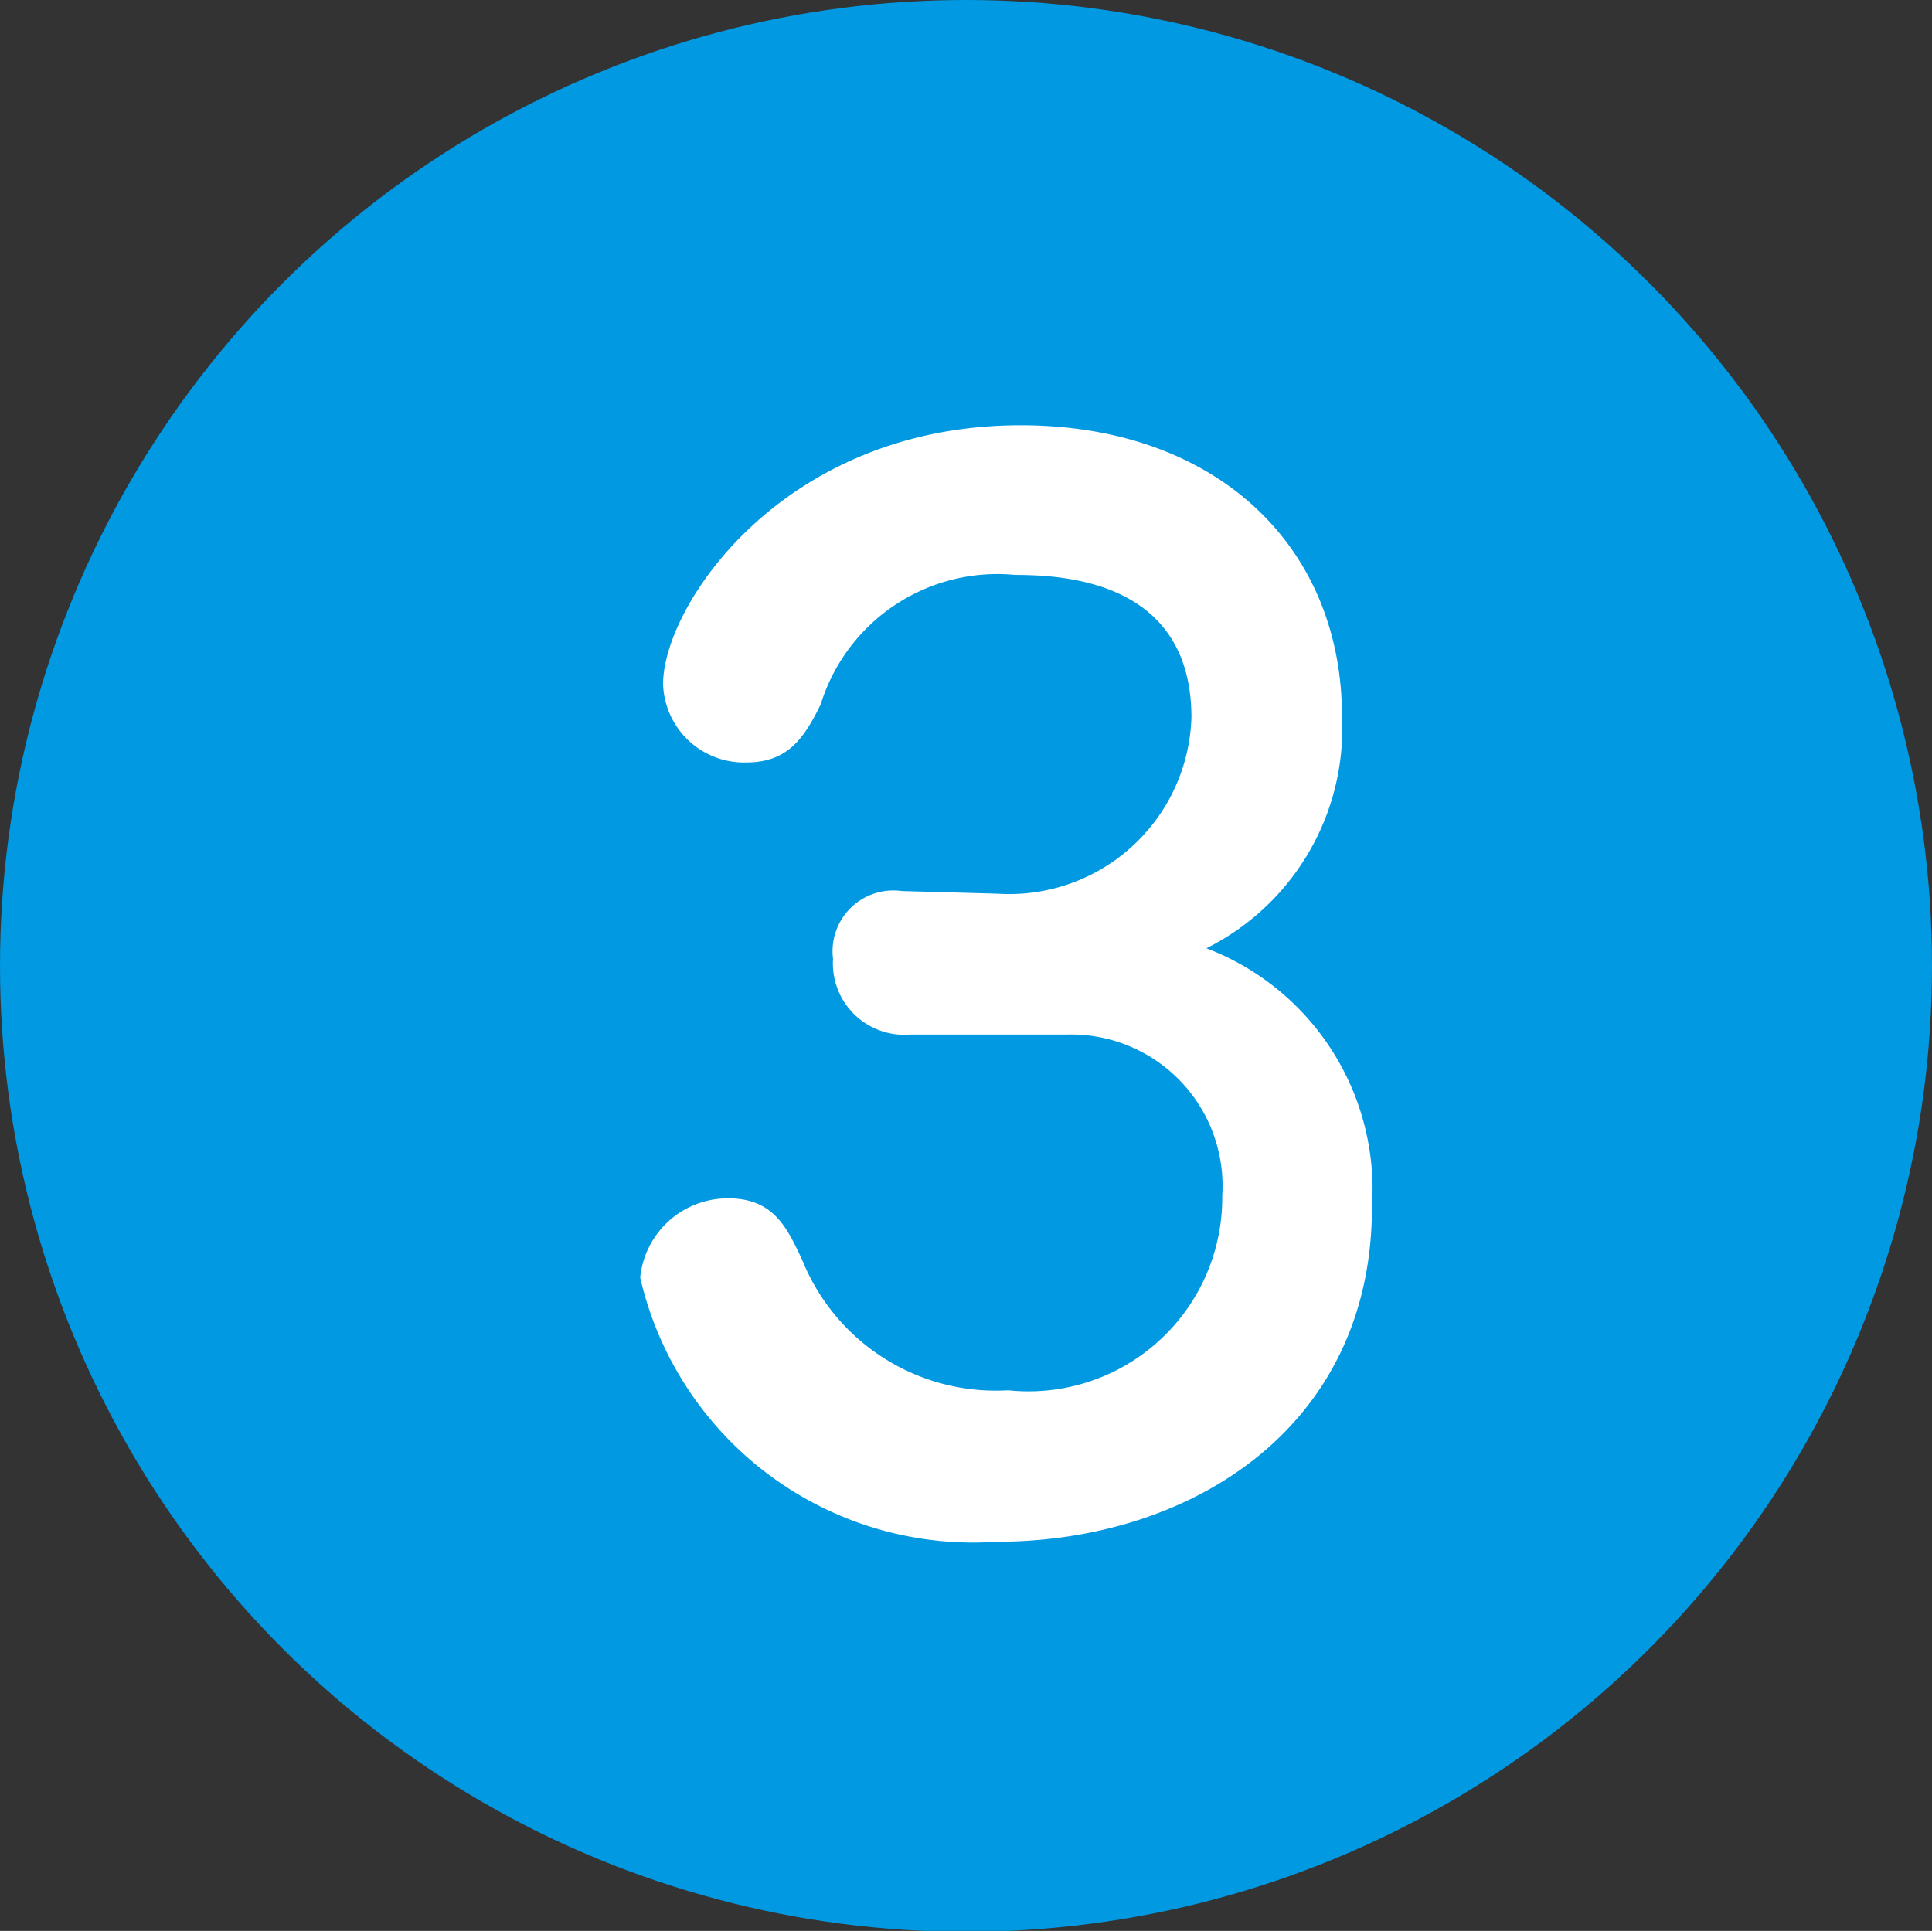 <svg xmlns="http://www.w3.org/2000/svg" viewBox="0 0 21.94 21.93"><rect x="0" y="0" width="21.94" height="21.93" fill="#333333" stroke="none"/><defs><style>.cls-1{fill:#e68080;}.cls-2{fill:#0099e2;}.cls-3{fill:#fff;}</style></defs><title>パーツ</title><g id="レイヤー_1" data-name="レイヤー 1"><path class="cls-1" d="M491-1012.28a14,14,0,0,1,14,14v1745a14,14,0,0,1-14,14H-429a14,14,0,0,1-14-14v-1745a14,14,0,0,1,14-14H491m0-6H-429a20,20,0,0,0-20,20v1745a20,20,0,0,0,20,20H491a20,20,0,0,0,20-20v-1745a20,20,0,0,0-20-20Z"/><circle class="cls-2" cx="10.97" cy="10.97" r="10.97"/><path class="cls-3" d="M11.33,10.15a2.07,2.07,0,0,0,2.2-2c0-1.53-1.4-1.62-2-1.62A2.1,2.1,0,0,0,9.32,8c-.2.41-.39.66-.85.66a.92.92,0,0,1-.94-.89c0-.89,1.36-2.94,4.06-2.94,2.22,0,3.65,1.37,3.65,3.31a2.79,2.79,0,0,1-1.54,2.63,2.93,2.93,0,0,1,1.88,2.94c0,2.52-2.08,3.8-4.26,3.8a3.88,3.88,0,0,1-4.05-3,1,1,0,0,1,1-.9c.52,0,.67.34.84.7a2.37,2.37,0,0,0,2.34,1.48,2.2,2.2,0,0,0,2.43-2.21,1.72,1.72,0,0,0-1.77-1.83H10.33a.81.81,0,0,1-.87-.86.69.69,0,0,1,.78-.77Z"/></g></svg>